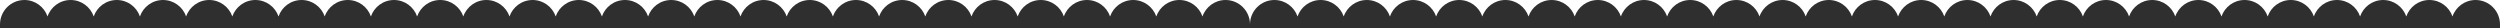 <?xml version="1.0" encoding="utf-8"?>
<svg xmlns="http://www.w3.org/2000/svg" fill="none" height="100%" overflow="visible" preserveAspectRatio="none" style="display: block;" viewBox="0 0 2560 29" width="100%">
<g id="Frame 2147237102">
<path d="M1254.99 0C1268.8 7.11303e-05 1280 11.199 1280 25.013V29H0V25.013C0 11.199 11.199 0 25.013 0C35.973 4.0897e-06 45.286 7.051 48.666 16.863C52.046 7.051 61.359 2.53544e-05 72.319 0C83.28 0 92.593 7.051 95.973 16.863C99.353 7.051 108.665 5.47981e-05 119.626 0C130.587 0 139.899 7.051 143.279 16.863C146.659 7.051 155.972 8.75132e-05 166.933 0C177.893 0 187.206 7.051 190.586 16.863C193.966 7.051 203.279 0 214.239 0C225.2 0 234.512 7.05 237.893 16.862C241.273 7.05 250.586 0 261.546 0C272.506 0 281.819 7.05 285.199 16.862C288.58 7.05 297.892 0 308.853 0C319.813 0 329.125 7.05 332.506 16.862C335.886 7.05 345.199 0 356.159 0C367.119 0 376.432 7.05 379.812 16.862C383.193 7.05 392.506 0 403.467 0C414.427 0 423.739 7.05 427.119 16.862C430.5 7.05 439.813 0 450.773 0C461.734 0 471.045 7.05 474.426 16.862C477.806 7.05 487.12 0 498.08 0C509.041 0 518.353 7.051 521.733 16.863C525.114 7.051 534.426 0 545.387 0C556.347 8.26113e-05 565.66 7.051 569.04 16.863C572.42 7.051 581.733 0 592.693 0C603.654 5.64376e-05 612.967 7.051 616.347 16.863C619.727 7.051 629.039 0 640 0C650.961 3.02637e-05 660.273 7.051 663.653 16.863C667.033 7.051 676.346 0 687.307 0C698.267 4.0897e-06 707.58 7.051 710.96 16.863C714.34 7.051 723.653 2.20829e-05 734.613 0C745.574 0 754.886 7.051 758.267 16.863C761.647 7.051 770.959 4.82551e-05 781.92 0C792.881 0 802.193 7.051 805.573 16.863C808.953 7.051 818.266 0 829.227 0C840.187 0 849.5 7.051 852.88 16.863C856.26 7.051 865.573 0 876.533 0C887.494 0 896.806 7.05 900.187 16.862C903.567 7.05 912.88 0 923.84 0C934.8 0 944.113 7.05 947.493 16.862C950.874 7.05 960.186 0 971.146 0C982.107 0 991.419 7.05 994.8 16.862C998.18 7.05 1007.49 0 1018.45 0C1029.41 0 1038.73 7.05 1042.11 16.862C1045.49 7.05 1054.8 0 1065.76 0C1076.72 0 1086.03 7.05 1089.41 16.862C1092.79 7.05 1102.11 0 1113.07 0C1124.03 0 1133.34 7.051 1136.72 16.863C1140.1 7.05 1149.41 0 1160.37 0C1171.33 0 1180.65 7.051 1184.03 16.863C1187.41 7.051 1196.72 0 1207.68 0C1218.64 0 1227.95 7.051 1231.33 16.863C1234.71 7.051 1244.03 0 1254.99 0Z" fill="#2F2F2F" id="border"/>
<path d="M2534.99 0C2548.8 7.11303e-05 2560 11.199 2560 25.013V29H1280V25.013C1280 11.199 1291.2 0 1305.01 0C1315.97 4.0897e-06 1325.29 7.051 1328.67 16.863C1332.05 7.051 1341.36 2.53544e-05 1352.32 0C1363.28 0 1372.59 7.051 1375.97 16.863C1379.35 7.051 1388.67 5.47981e-05 1399.63 0C1410.59 0 1419.9 7.051 1423.28 16.863C1426.66 7.051 1435.97 8.75132e-05 1446.93 0C1457.89 0 1467.21 7.051 1470.59 16.863C1473.97 7.051 1483.28 0 1494.24 0C1505.2 0 1514.51 7.05 1517.89 16.862C1521.27 7.05 1530.59 0 1541.55 0C1552.51 0 1561.82 7.05 1565.2 16.862C1568.58 7.05 1577.89 0 1588.85 0C1599.81 0 1609.13 7.05 1612.51 16.862C1615.89 7.05 1625.2 0 1636.16 0C1647.12 0 1656.43 7.05 1659.81 16.862C1663.19 7.05 1672.51 0 1683.47 0C1694.43 0 1703.74 7.05 1707.12 16.862C1710.5 7.05 1719.81 0 1730.77 0C1741.73 0 1751.05 7.05 1754.43 16.862C1757.81 7.05 1767.12 0 1778.08 0C1789.04 0 1798.35 7.051 1801.73 16.863C1805.11 7.051 1814.43 0 1825.39 0C1836.35 8.26113e-05 1845.66 7.051 1849.04 16.863C1852.42 7.051 1861.73 0 1872.69 0C1883.65 5.64376e-05 1892.97 7.051 1896.35 16.863C1899.73 7.051 1909.04 0 1920 0C1930.96 3.02637e-05 1940.27 7.051 1943.65 16.863C1947.03 7.051 1956.35 0 1967.31 0C1978.27 4.0897e-06 1987.58 7.051 1990.96 16.863C1994.34 7.051 2003.65 2.20829e-05 2014.61 0C2025.57 0 2034.89 7.051 2038.27 16.863C2041.65 7.051 2050.96 4.82551e-05 2061.92 0C2072.88 0 2082.19 7.051 2085.57 16.863C2088.95 7.051 2098.27 0 2109.23 0C2120.19 0 2129.5 7.051 2132.88 16.863C2136.26 7.051 2145.57 0 2156.53 0C2167.49 0 2176.81 7.05 2180.19 16.862C2183.57 7.05 2192.88 0 2203.84 0C2214.8 0 2224.11 7.05 2227.49 16.862C2230.87 7.05 2240.19 0 2251.15 0C2262.11 0 2271.42 7.05 2274.8 16.862C2278.18 7.05 2287.49 0 2298.45 0C2309.41 0 2318.73 7.05 2322.11 16.862C2325.49 7.05 2334.8 0 2345.76 0C2356.72 0 2366.03 7.05 2369.41 16.862C2372.79 7.05 2382.11 0 2393.07 0C2404.03 0 2413.34 7.051 2416.72 16.863C2420.1 7.05 2429.41 0 2440.37 0C2451.33 0 2460.65 7.051 2464.03 16.863C2467.41 7.051 2476.72 0 2487.68 0C2498.64 0 2507.95 7.051 2511.33 16.863C2514.71 7.051 2524.03 0 2534.99 0Z" fill="#2F2F2F" id="border_2"/>
</g>
</svg>